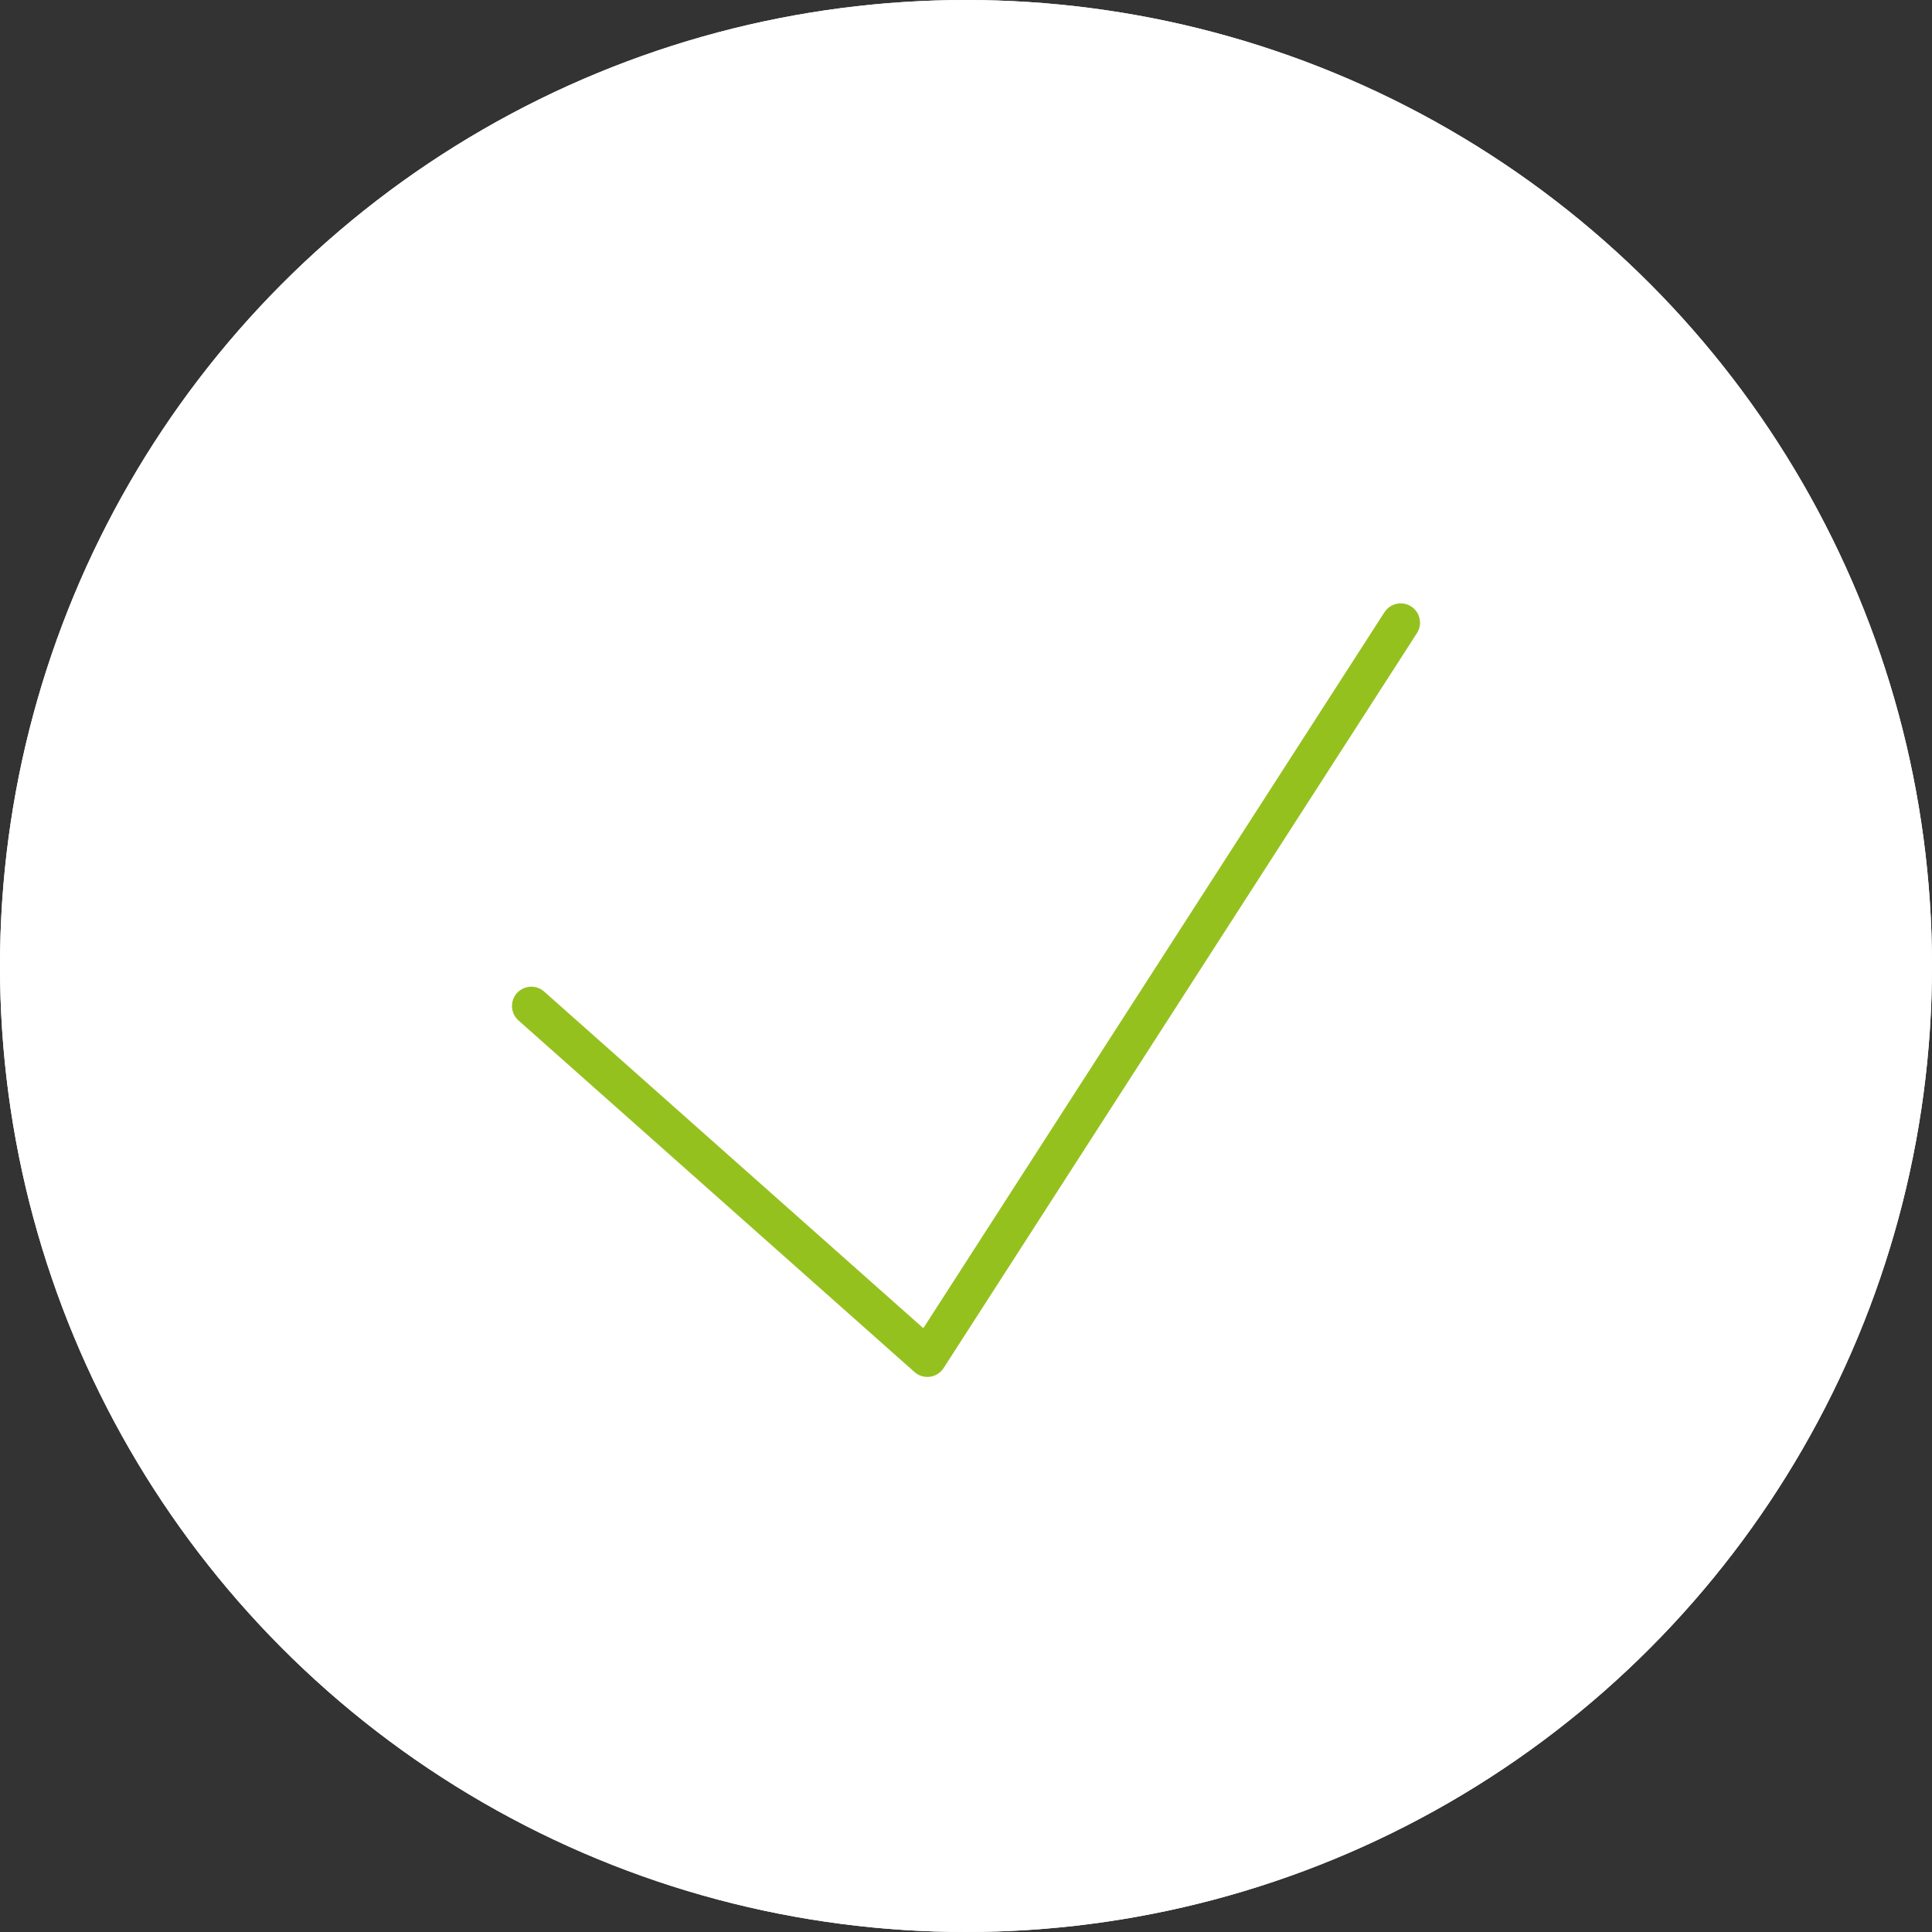 <svg id="Ebene_2" data-name="Ebene 2" xmlns="http://www.w3.org/2000/svg" viewBox="0 0 200 200"><rect x="0" y="0" width="200" height="200" fill="#333333" stroke="none"/><defs><style>.cls-1{fill:#fff;stroke-width:0}</style></defs><g id="Ebene_1-2" data-name="Ebene 1"><circle class="cls-1" cx="100" cy="100" r="100"/><circle class="cls-1" cx="100" cy="100" r="100"/><path style="fill:none;stroke:#95c11f;stroke-linecap:round;stroke-linejoin:round;stroke-width:4px" d="m55 104.14 41 36.4 49-76.08"/></g></svg>